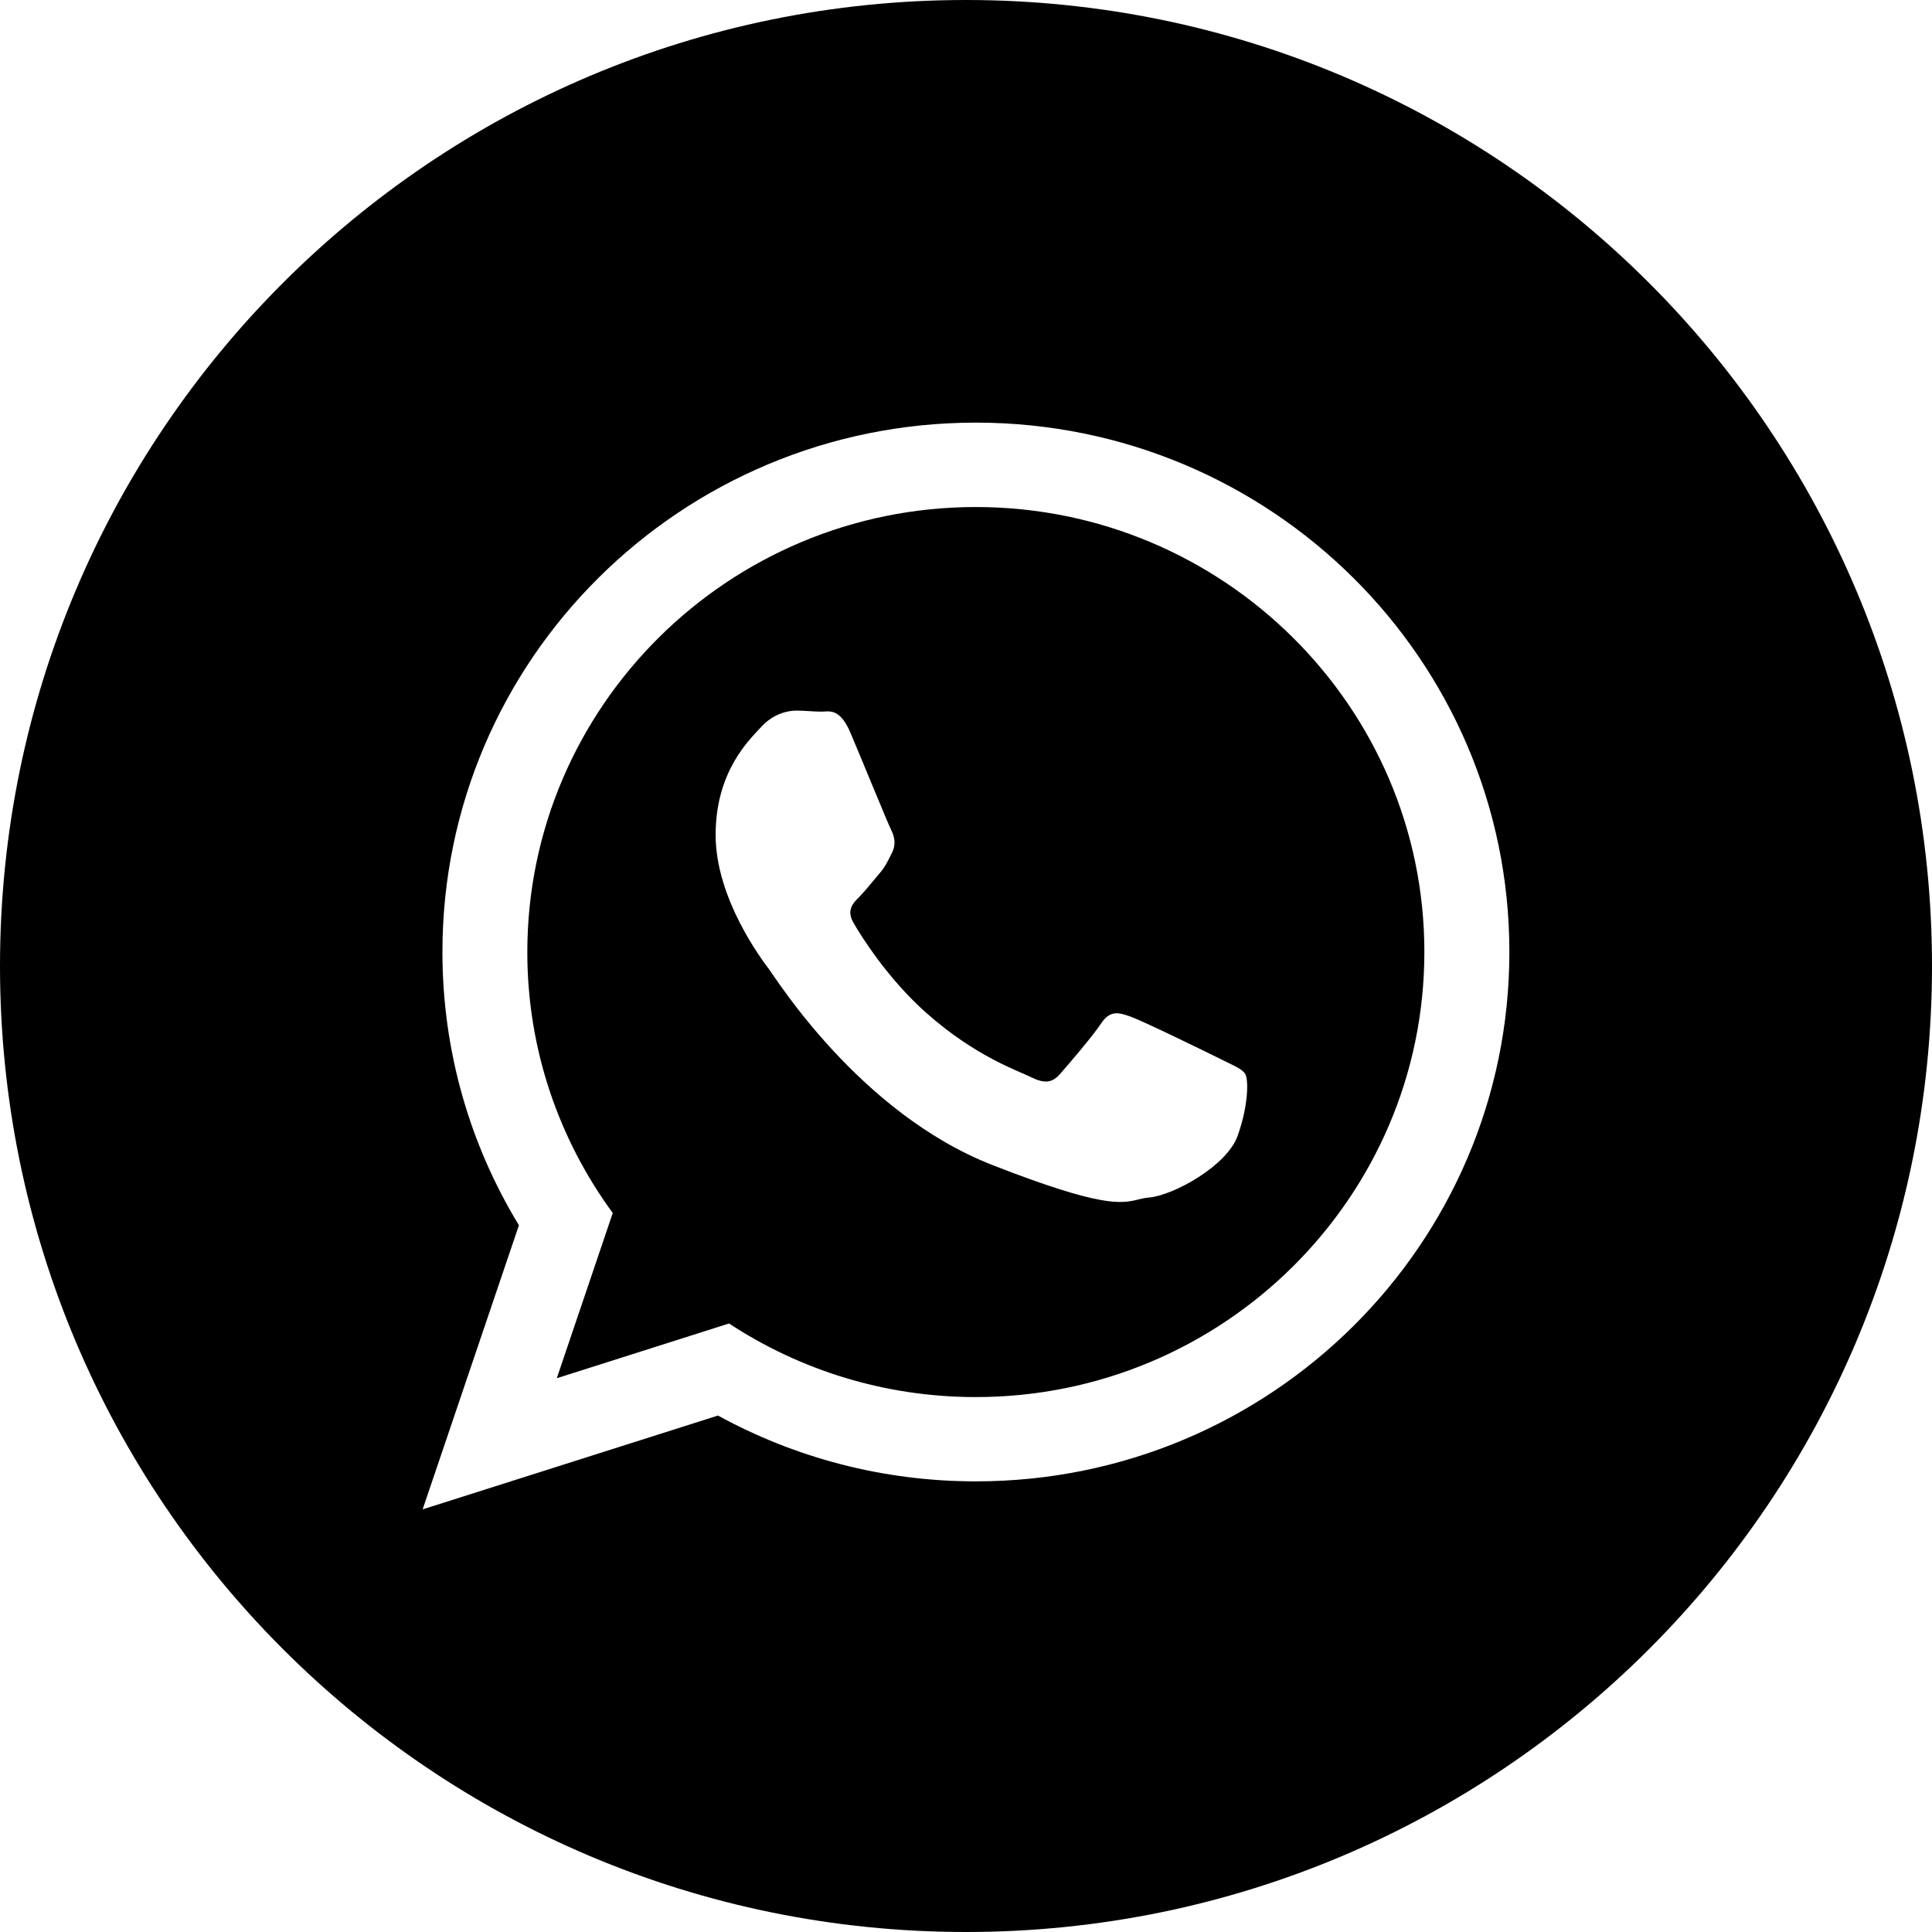 <svg xmlns="http://www.w3.org/2000/svg" width="32" height="32" viewBox="0 0 32 32">
    <g fill="none" fill-rule="evenodd">
        <g fill="#000">
            <path d="M541 334c8.837 0 16 7.163 16 16s-7.163 16-16 16-16-7.163-16-16 7.163-16 16-16zm.164 7c-4.881 0-8.836 3.926-8.836 8.768 0 1.655.463 3.206 1.267 4.526L532 359l4.892-1.554c1.267.694 2.722 1.09 4.27 1.09 4.882 0 8.838-3.925 8.838-8.768 0-4.842-3.955-8.767-8.836-8.768zm-.002 1.398c4.097 0 7.431 3.307 7.43 7.37 0 4.066-3.333 7.372-7.43 7.372-1.508 0-2.913-.448-4.087-1.219l-2.853.907.927-2.737c-.89-1.215-1.415-2.708-1.415-4.32 0-4.066 3.332-7.373 7.428-7.373zm-2.974 3.372c-.144 0-.379.052-.577.267-.198.216-.758.735-.758 1.793 0 1.059.776 2.08.884 2.223.11.142 1.5 2.384 3.701 3.244 1.823.712 2.138.638 2.417.57l.07-.016c.035-.007.072-.014.113-.017.398-.037 1.282-.52 1.461-1.021.181-.504.181-.935.126-1.025-.055-.088-.2-.142-.415-.25-.216-.108-1.282-.628-1.48-.698-.2-.073-.344-.109-.488.106-.143.216-.558.7-.686.844-.126.144-.252.162-.469.056-.216-.11-.915-.335-1.742-1.067-.644-.57-1.08-1.273-1.205-1.488-.127-.215-.013-.331.095-.438l.103-.113.222-.265c.109-.125.144-.213.217-.357.07-.144.035-.269-.019-.377-.054-.108-.486-1.165-.668-1.595-.18-.43-.36-.359-.487-.359-.126 0-.27-.017-.415-.017z" transform="translate(-525 -334)"/>
        </g>
    </g>
</svg>
